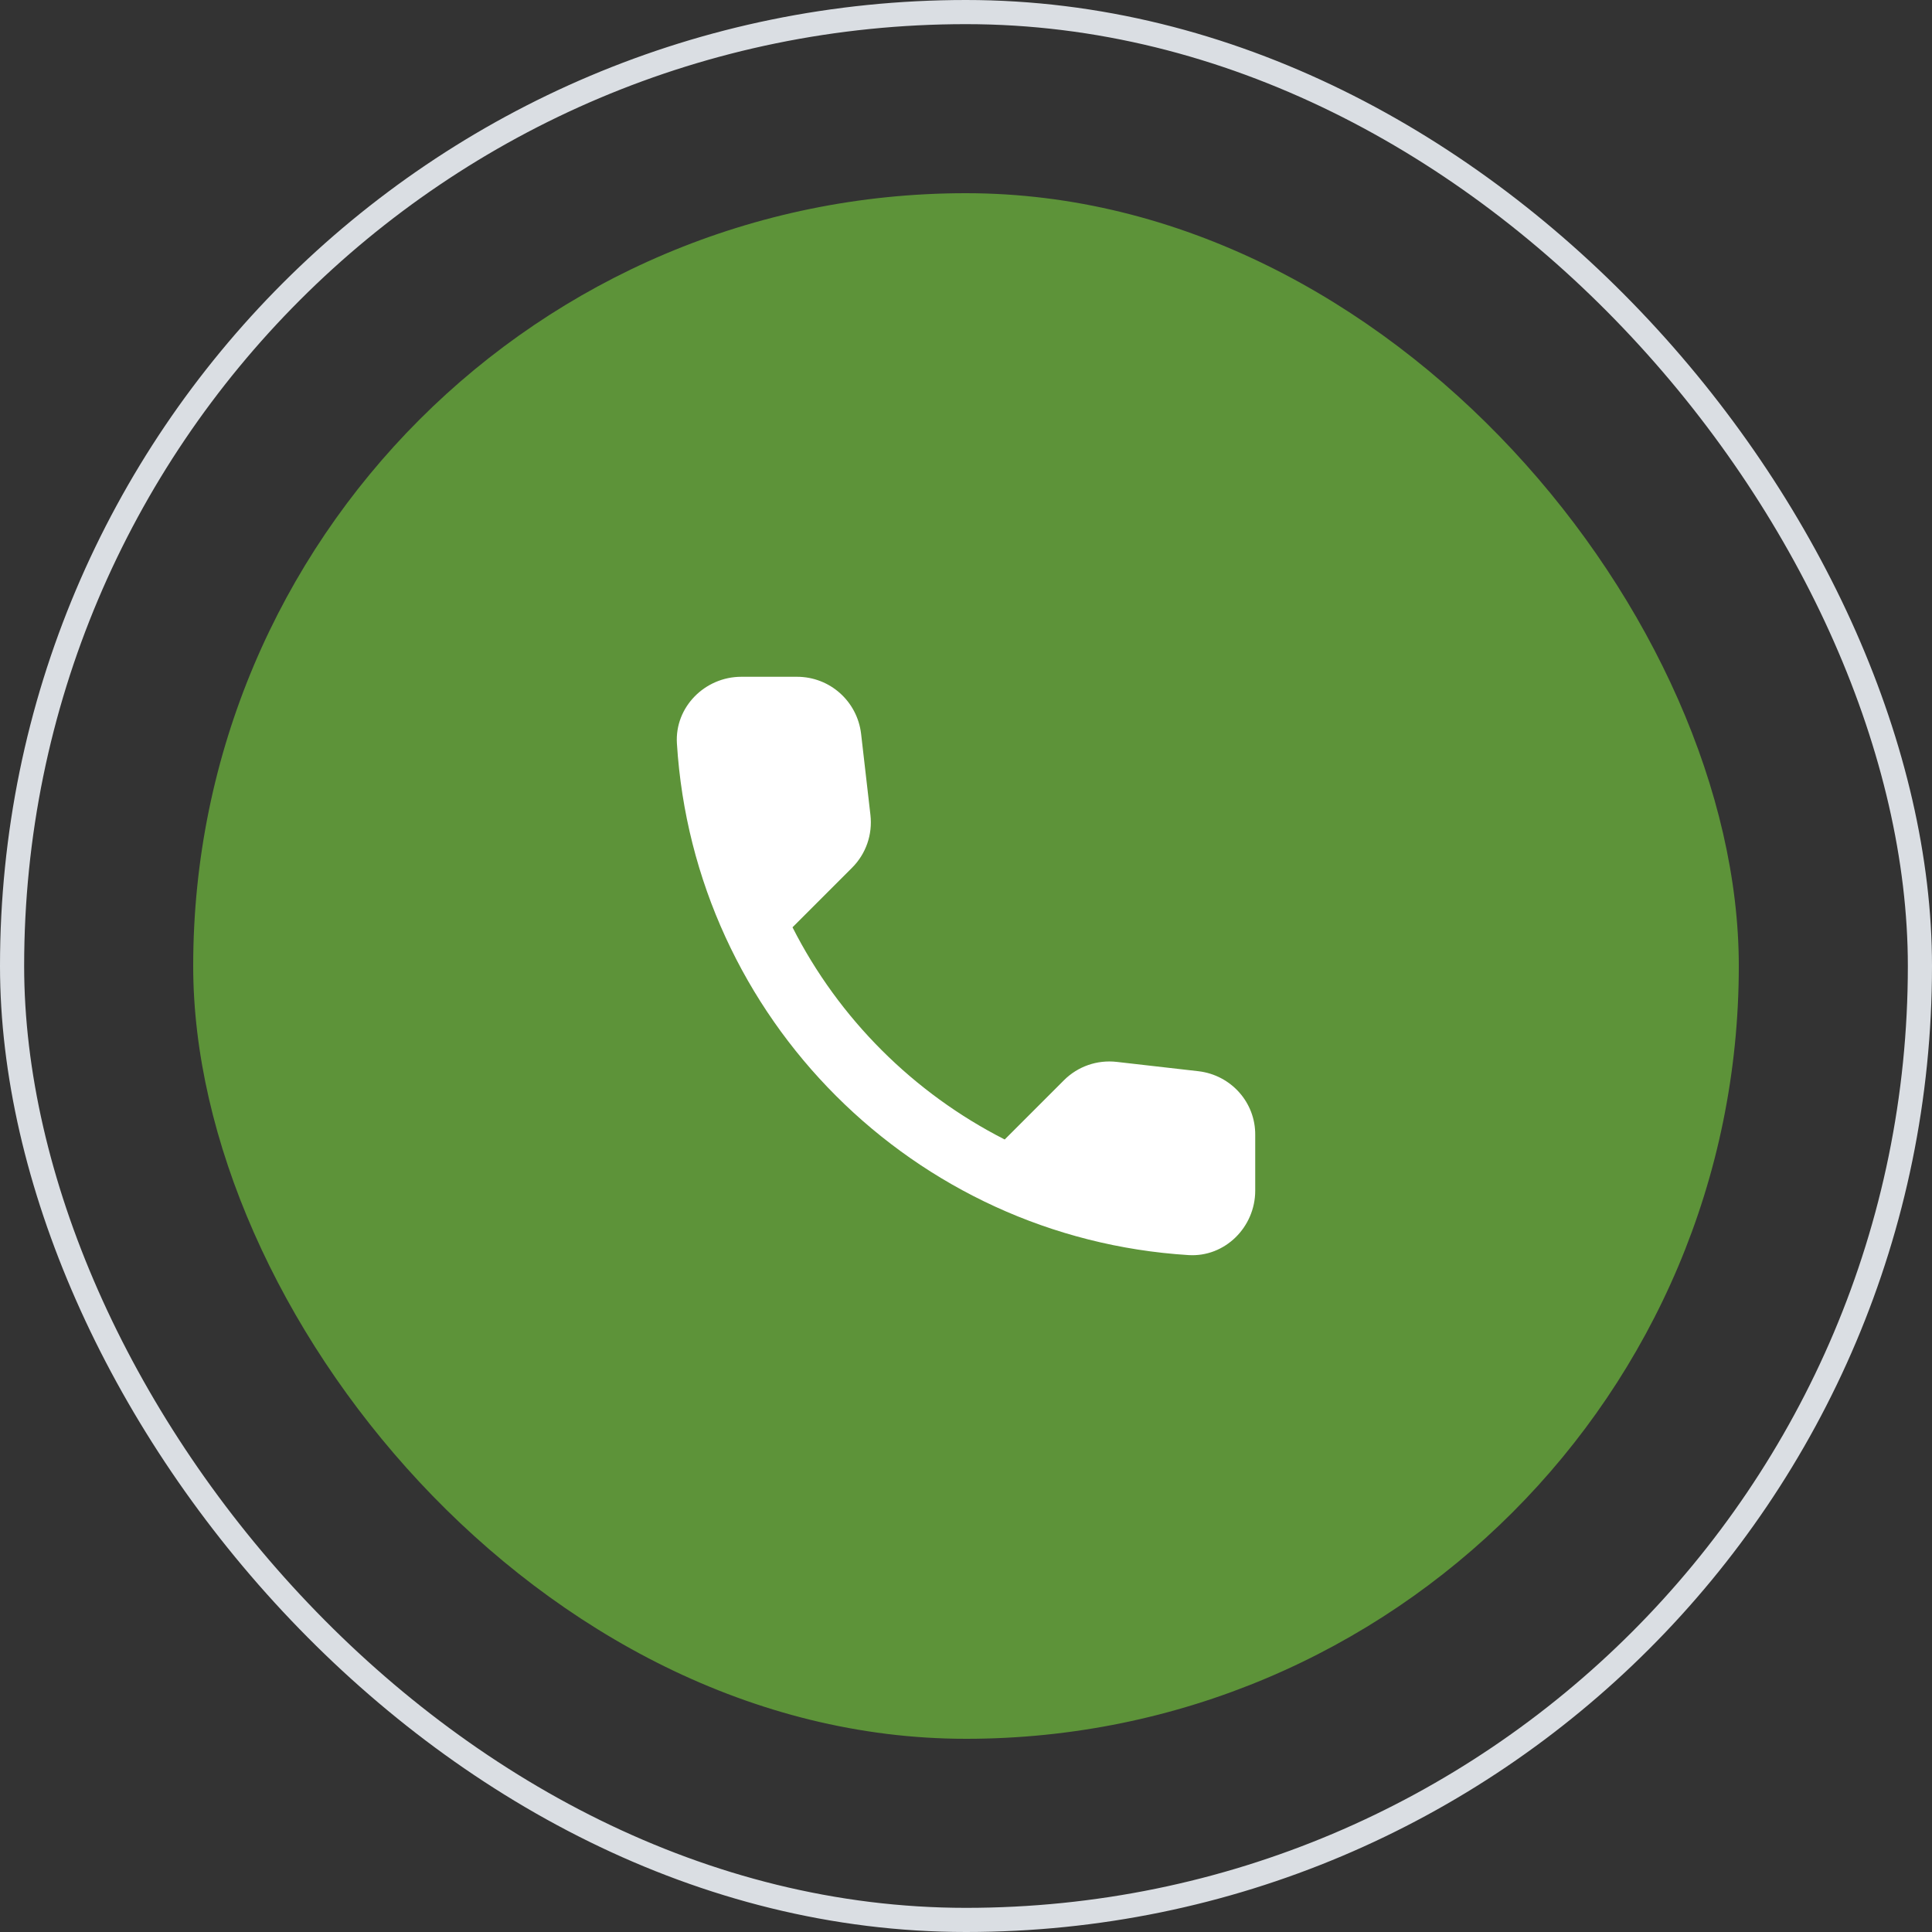 <svg width="60" height="60" viewBox="0 0 60 60" fill="none" xmlns="http://www.w3.org/2000/svg">
<rect x="0" y="0" width="60" height="60" fill="#333333" stroke="none"/>
<rect x="6" y="6" width="48" height="48" rx="24" fill="#5D9339"/>
<path d="M37.222 33.268L34.682 32.978C34.072 32.908 33.472 33.118 33.042 33.548L31.202 35.388C28.372 33.948 26.052 31.638 24.612 28.798L26.462 26.948C26.892 26.518 27.102 25.918 27.032 25.308L26.742 22.788C26.622 21.778 25.772 21.018 24.752 21.018H23.022C21.892 21.018 20.952 21.958 21.022 23.088C21.552 31.628 28.382 38.448 36.912 38.978C38.042 39.048 38.982 38.108 38.982 36.978V35.248C38.992 34.238 38.232 33.388 37.222 33.268Z" fill="white"/>
<rect x="0.375" y="0.375" width="59.25" height="59.25" rx="29.625" stroke="#DADEE3" stroke-width="0.75"/>
</svg>
